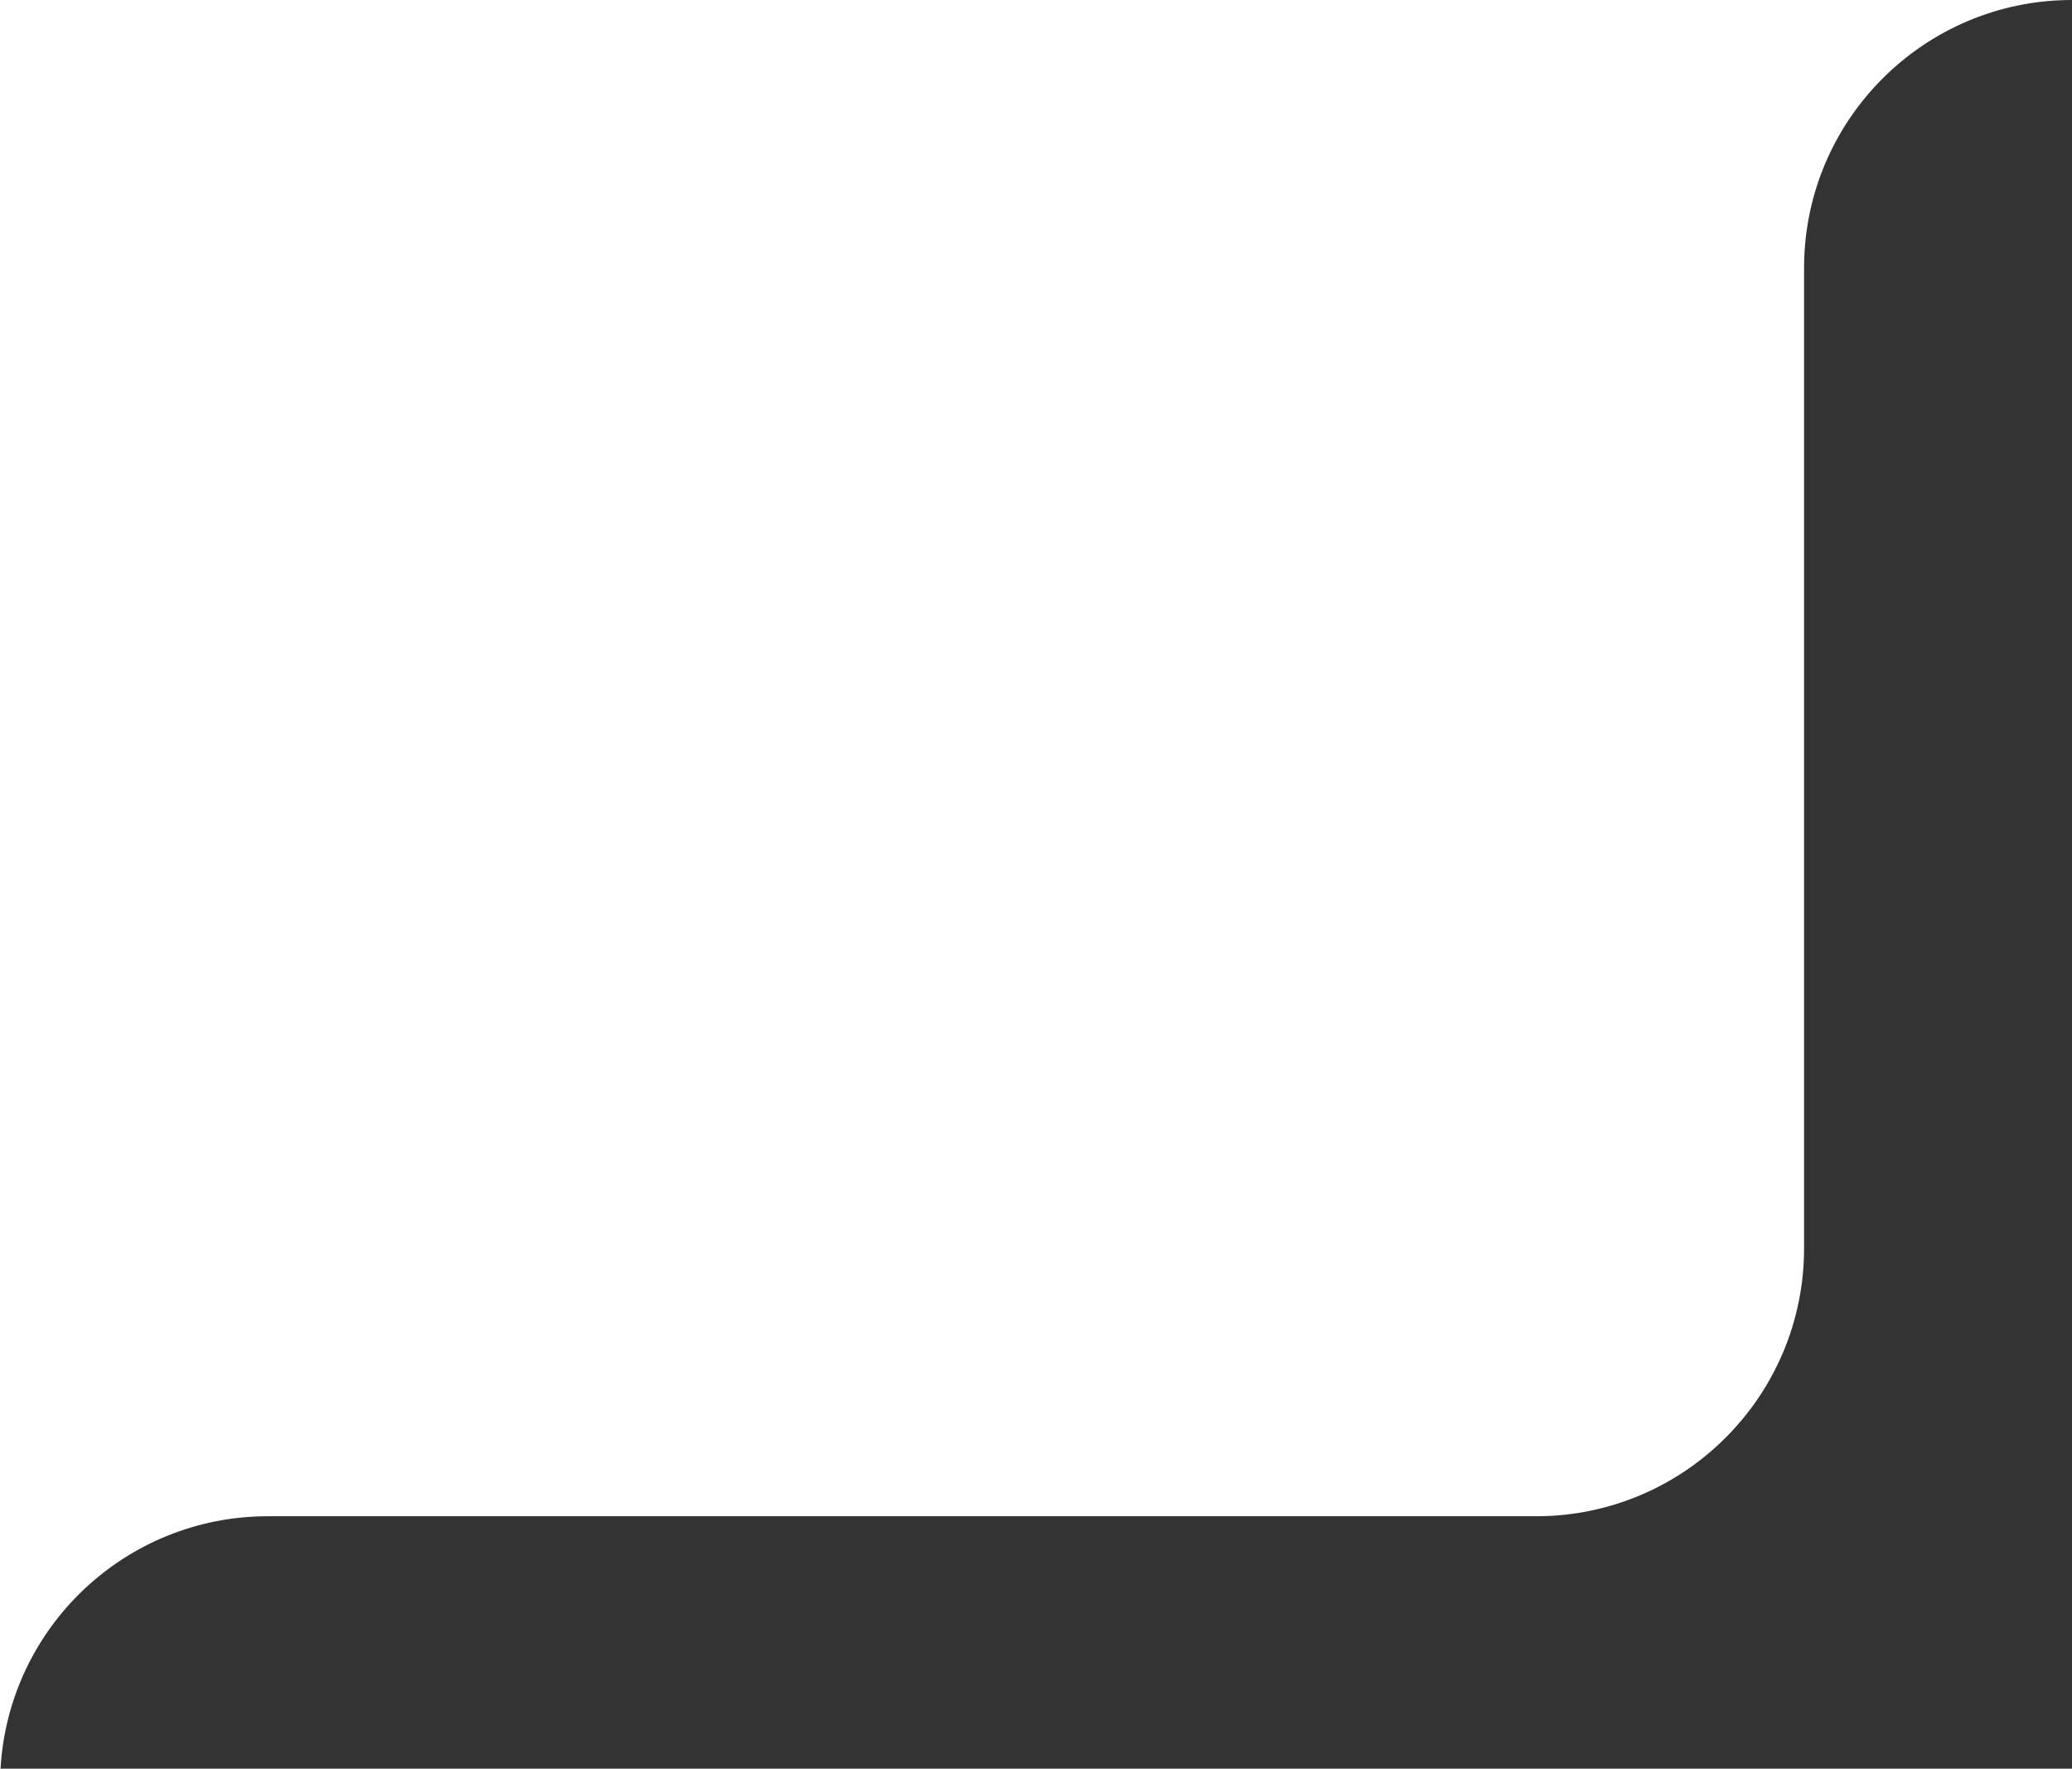 <?xml version="1.0" encoding="UTF-8"?> <!-- Generator: Adobe Illustrator 23.0.1, SVG Export Plug-In . SVG Version: 6.00 Build 0) --> <svg xmlns="http://www.w3.org/2000/svg" xmlns:xlink="http://www.w3.org/1999/xlink" id="Layer_1" x="0px" y="0px" width="116px" height="99px" viewBox="0 0 116 99" xml:space="preserve"><rect x="0" y="0" width="116" height="99" fill="#333333" stroke="none"/> <path fill="#FFFFFF" d="M0.03,99C0.48,91.11,7.01,84.87,15,84.87h71c8.28,0,15-6.72,15-15V15c0-8.28,6.72-15,15-15h-15H0v69.87V99 H0.03z"></path> </svg> 